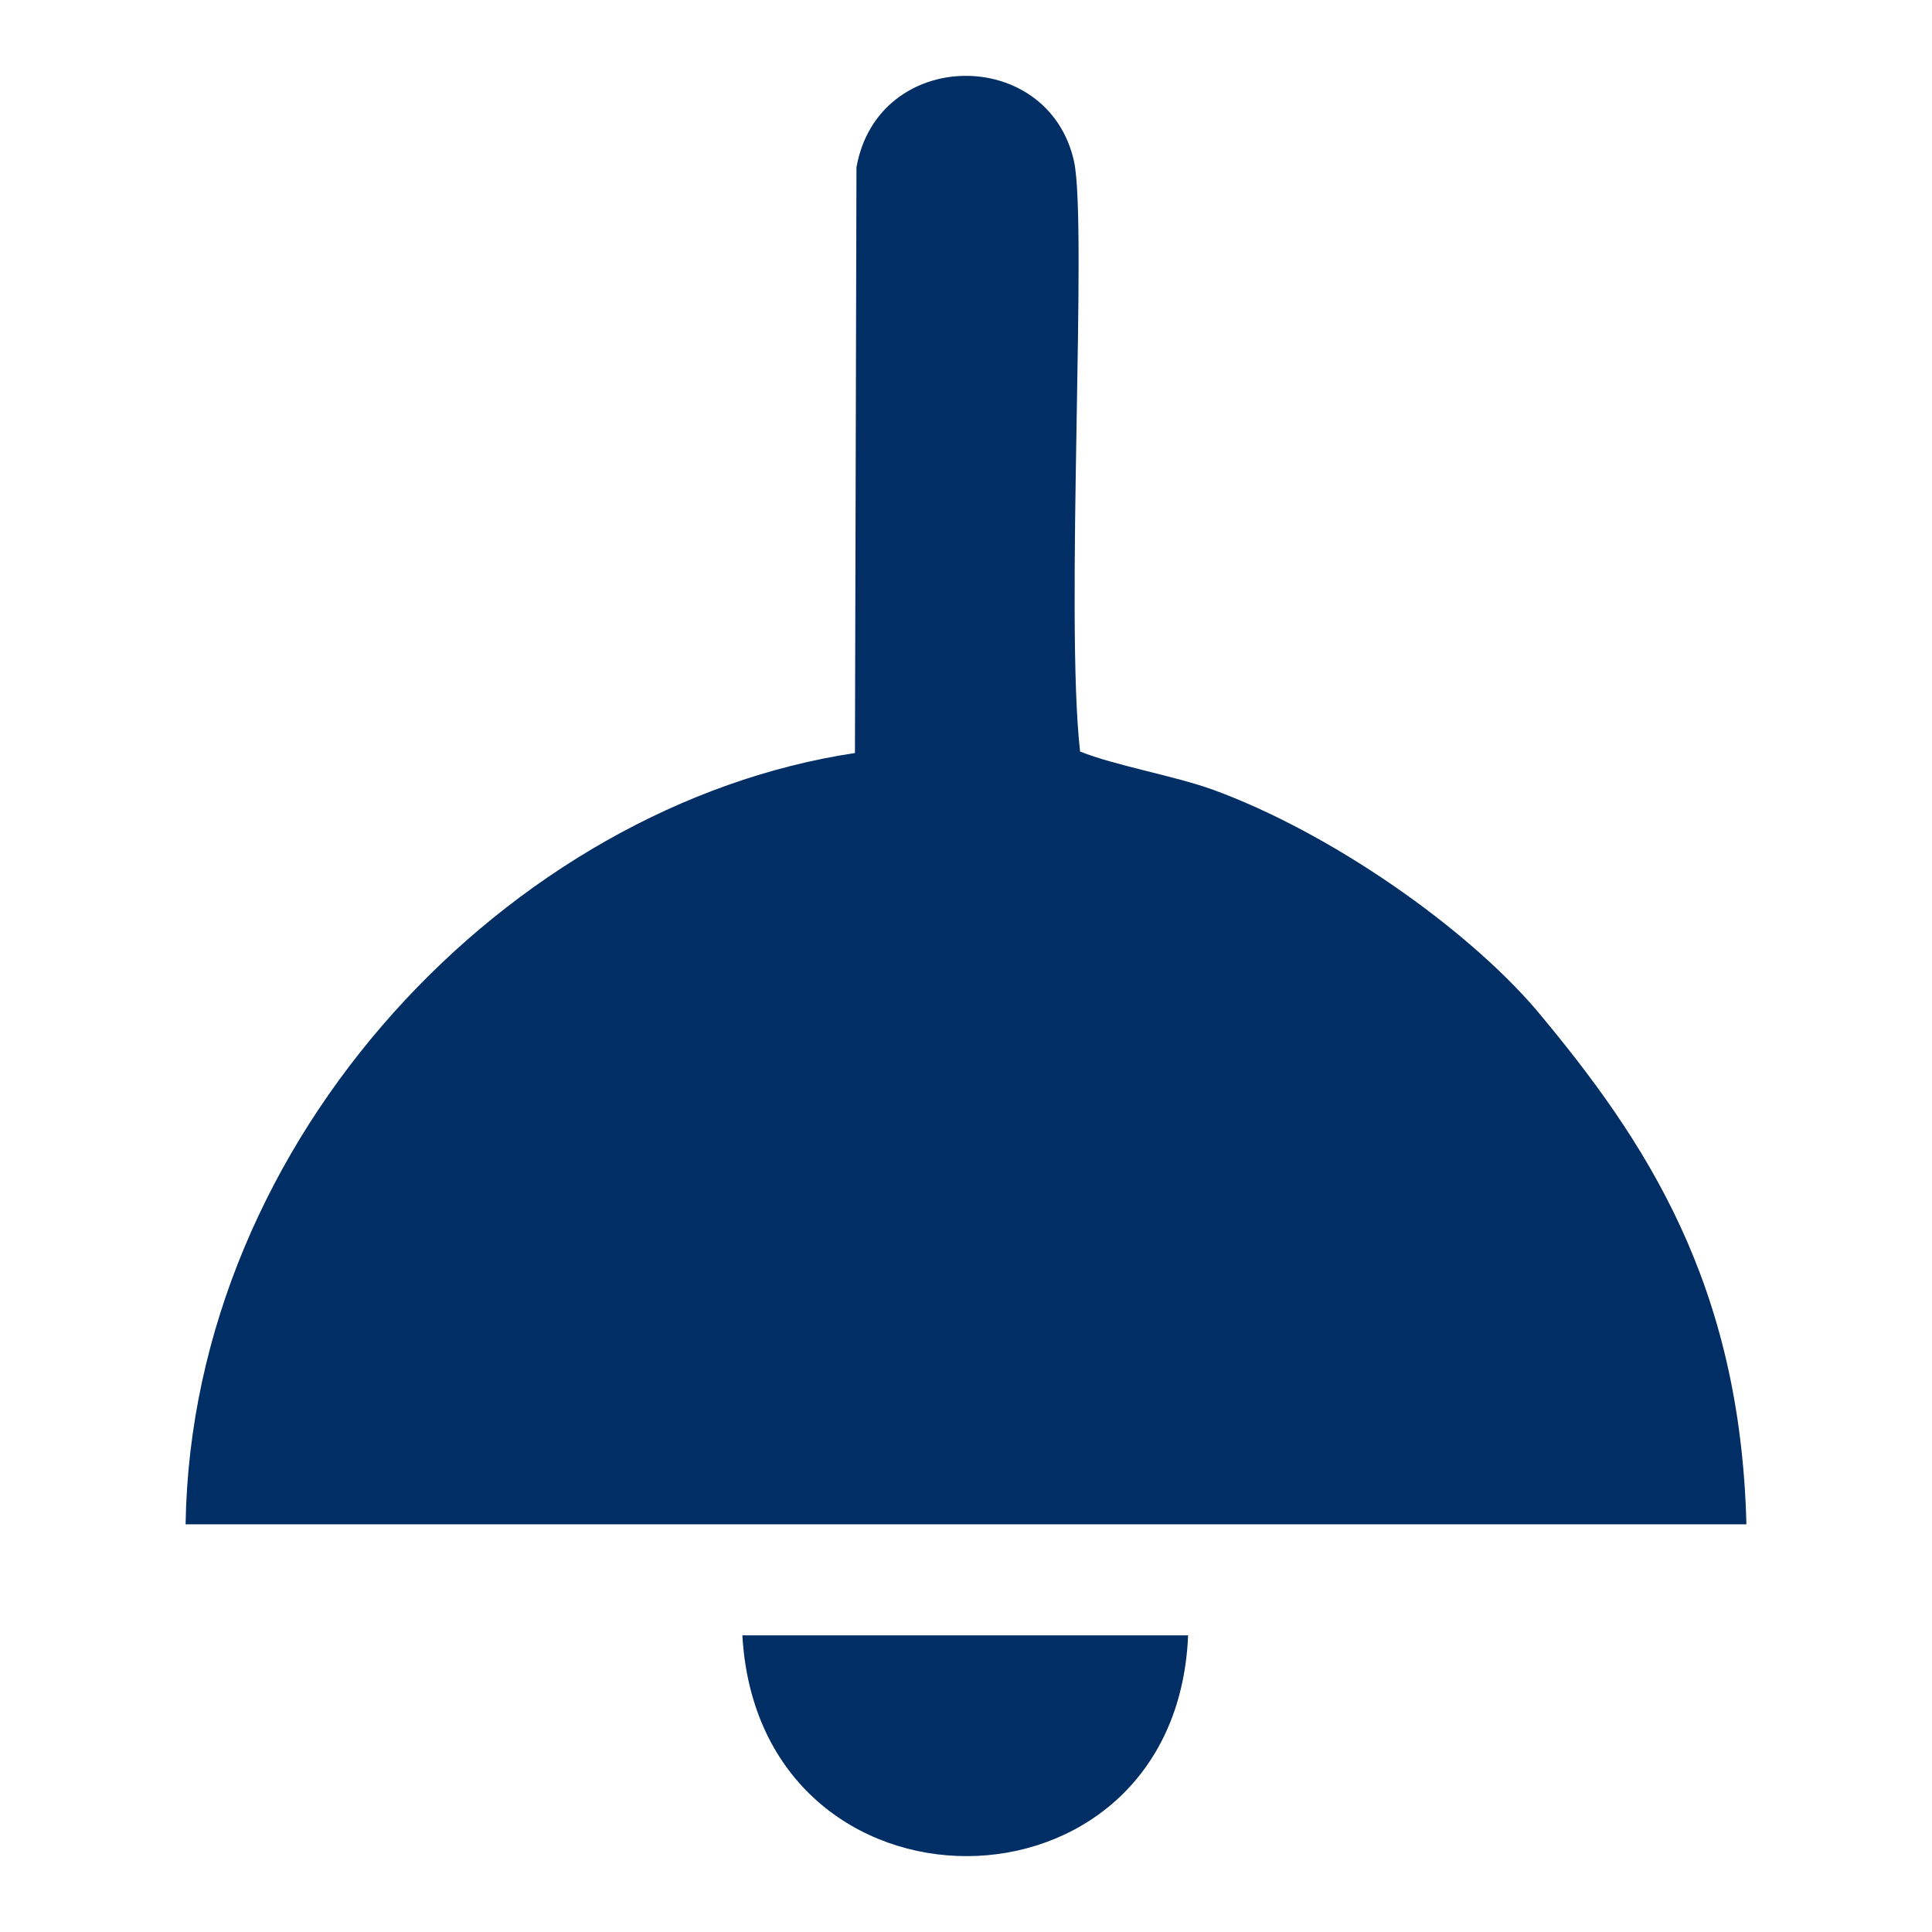 <?xml version="1.0" encoding="UTF-8"?>
<!DOCTYPE svg PUBLIC "-//W3C//DTD SVG 1.1//EN" "http://www.w3.org/Graphics/SVG/1.1/DTD/svg11.dtd">
<!-- Creator: CorelDRAW X7 -->
<svg xmlns="http://www.w3.org/2000/svg" xml:space="preserve" width="12.7mm" height="12.7mm" version="1.1" style="shape-rendering:geometricPrecision; text-rendering:geometricPrecision; image-rendering:optimizeQuality; fill-rule:evenodd; clip-rule:evenodd"
viewBox="0 0 1270 1270"
 xmlns:xlink="http://www.w3.org/1999/xlink">
 <defs>
  <style type="text/css">
   <![CDATA[
    .fil0 {fill:#002E65}
   ]]>
  </style>
 </defs>
 <g id="Слой_x0020_1">
  <g id="_1525351376752">
   <path class="fil0" d="M562 495c-226,34 -436,252 -440,507l1026 0c-4,-158 -66,-252 -138,-338 -47,-55 -136,-117 -213,-145 -25,-9 -65,-16 -87,-25 -10,-87 5,-347 -4,-388 -17,-76 -129,-75 -143,4l-1 385z"/>
   <path class="fil0" d="M488 1075c11,194 285,193 293,0l-293 0z"/>
  </g>
 </g>
</svg>
